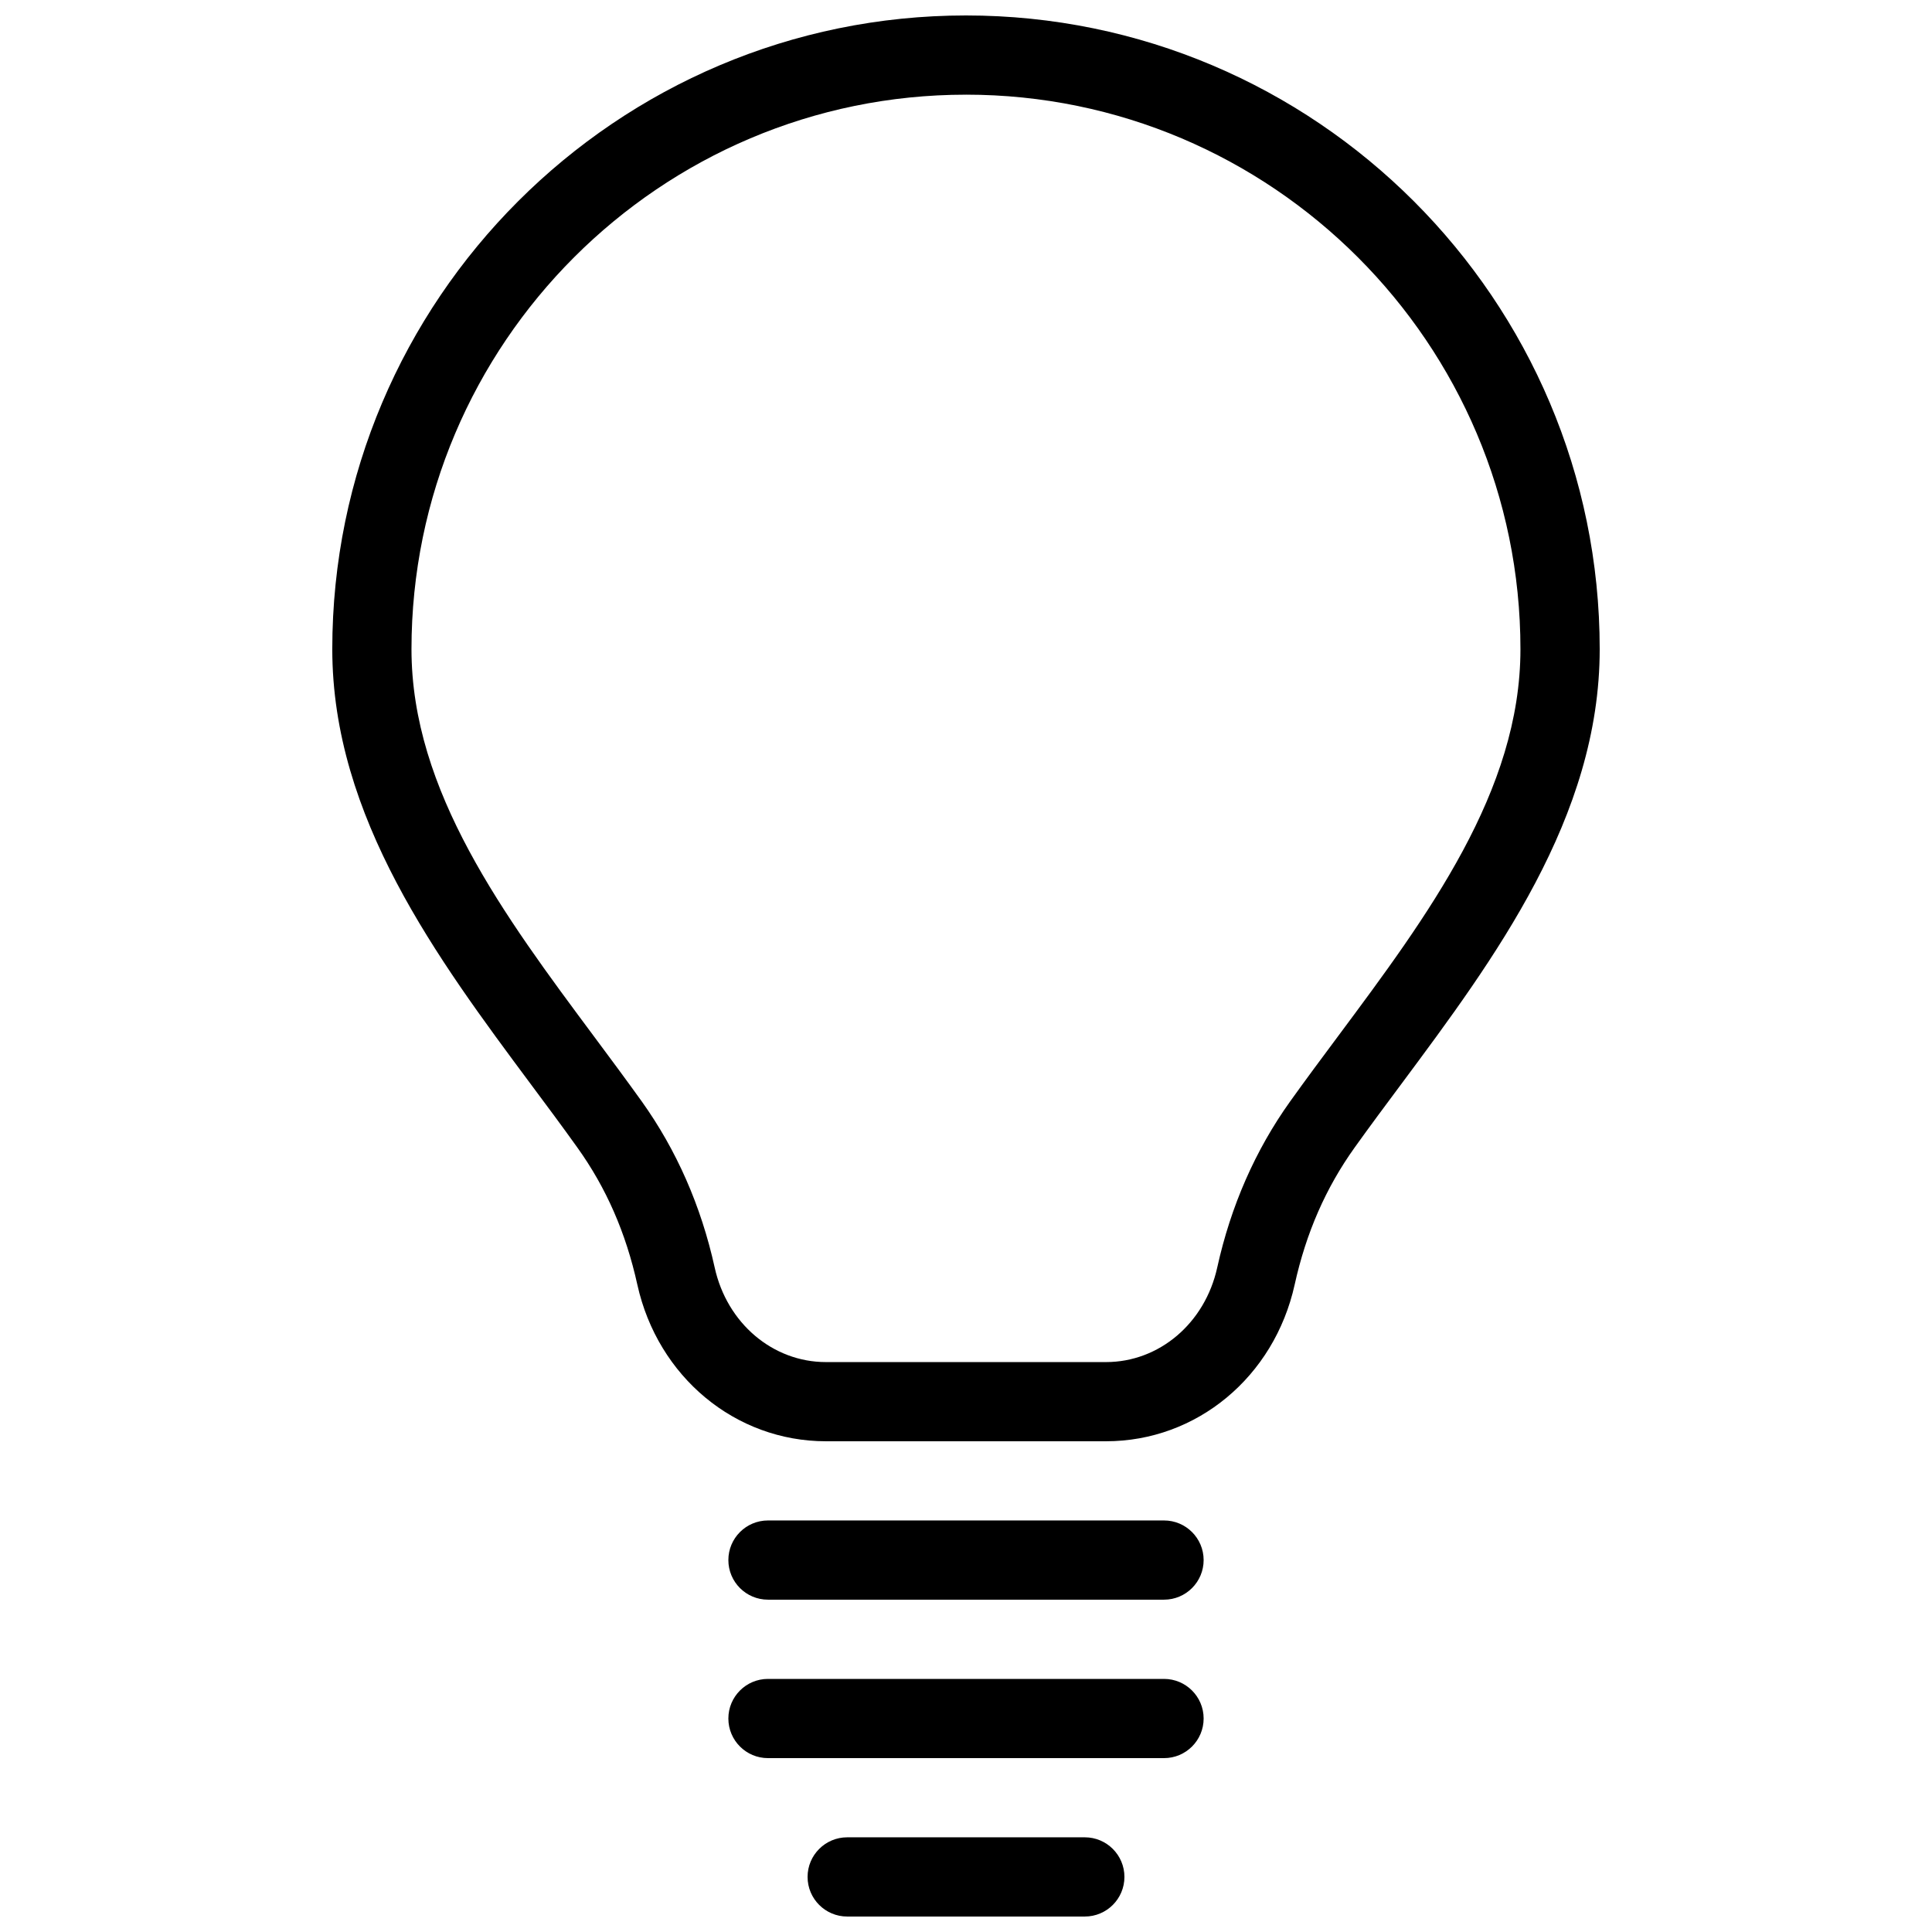 <?xml version="1.0" encoding="UTF-8"?>
<!-- Uploaded to: ICON Repo, www.svgrepo.com, Generator: ICON Repo Mixer Tools -->
<svg width="800px" height="800px" version="1.1" viewBox="144 144 512 512" xmlns="http://www.w3.org/2000/svg">
 <defs>
  <clipPath id="b">
   <path d="m232 148.09h336v377.91h-336z"/>
  </clipPath>
  <clipPath id="a">
   <path d="m358 630h84v21.902h-84z"/>
  </clipPath>
 </defs>
 <g clip-path="url(#b)">
  <path d="m437.11 525.95h-74.227c-24.016 0-44.566-17.066-49.98-41.5-3.043-13.77-8.25-25.672-15.91-36.359-3.988-5.582-8.164-11.188-12.387-16.855-24.629-33.125-52.547-70.637-52.547-115.2 0-92.598 75.34-167.94 167.94-167.94s167.94 75.34 167.94 167.94c0 44.566-27.918 82.078-52.543 115.2-4.219 5.668-8.398 11.273-12.387 16.855-7.66 10.707-12.867 22.586-15.91 36.359-5.418 24.457-25.969 41.5-49.984 41.5zm-37.113-356.86c-81.031 0-146.95 65.938-146.95 146.95 0 37.617 24.602 70.68 48.406 102.67 4.305 5.773 8.543 11.504 12.617 17.172 9.195 12.867 15.723 27.668 19.332 44.043 3.254 14.754 15.391 25.039 29.473 25.039h74.227c14.086 0 26.219-10.285 29.473-25.043 3.609-16.352 10.117-31.152 19.332-44.043 4.074-5.688 8.312-11.398 12.617-17.172 23.809-31.988 48.41-65.051 48.41-102.67 0-81.008-65.914-146.95-146.94-146.95z"/>
 </g>
 <path d="m452.48 567.93h-104.96c-5.797 0-10.496-4.699-10.496-10.496 0-5.793 4.699-10.496 10.496-10.496h104.96c5.793 0 10.496 4.703 10.496 10.496 0 5.797-4.703 10.496-10.496 10.496z"/>
 <path d="m452.48 609.92h-104.96c-5.797 0-10.496-4.699-10.496-10.496 0-5.793 4.699-10.496 10.496-10.496h104.96c5.793 0 10.496 4.703 10.496 10.496 0 5.797-4.703 10.496-10.496 10.496z"/>
 <g clip-path="url(#a)">
  <path d="m431.49 651.9h-62.977c-5.793 0-10.496-4.703-10.496-10.496s4.703-10.496 10.496-10.496h62.977c5.793 0 10.496 4.703 10.496 10.496s-4.703 10.496-10.496 10.496z"/>
 </g>
</svg>